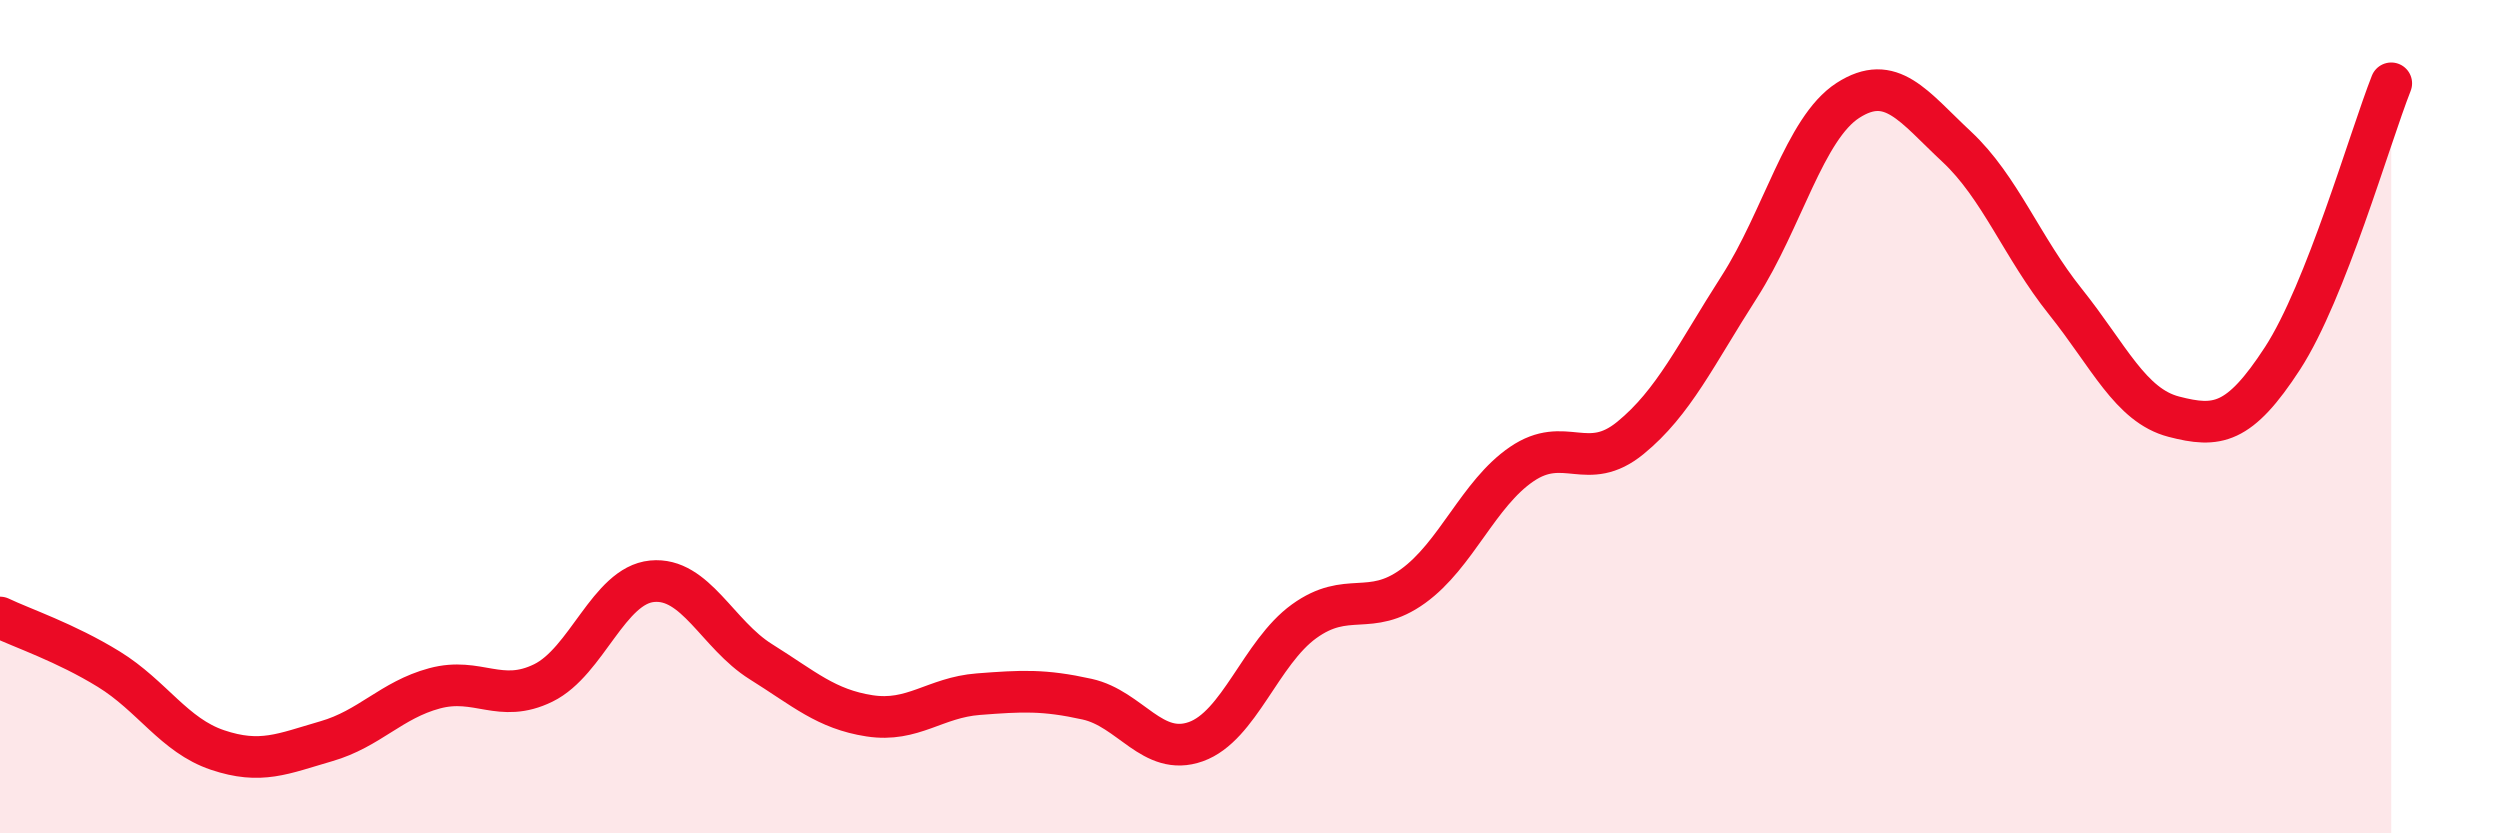 
    <svg width="60" height="20" viewBox="0 0 60 20" xmlns="http://www.w3.org/2000/svg">
      <path
        d="M 0,14.82 C 0.52,15.07 1.57,15.42 2.61,16.06 C 3.65,16.7 4.18,17.65 5.22,18 C 6.26,18.35 6.79,18.09 7.83,17.79 C 8.87,17.49 9.39,16.8 10.43,16.52 C 11.47,16.24 12,16.9 13.04,16.39 C 14.08,15.88 14.61,14.05 15.65,13.95 C 16.69,13.85 17.22,15.23 18.26,15.88 C 19.3,16.53 19.83,17.02 20.87,17.18 C 21.91,17.34 22.44,16.74 23.48,16.66 C 24.52,16.58 25.05,16.55 26.09,16.78 C 27.13,17.01 27.66,18.17 28.7,17.8 C 29.74,17.43 30.26,15.66 31.3,14.91 C 32.34,14.16 32.87,14.82 33.91,14.07 C 34.95,13.32 35.48,11.85 36.52,11.14 C 37.56,10.43 38.09,11.36 39.13,10.51 C 40.17,9.66 40.7,8.51 41.74,6.89 C 42.78,5.27 43.31,3.08 44.35,2.41 C 45.39,1.74 45.92,2.55 46.96,3.52 C 48,4.49 48.53,5.94 49.57,7.24 C 50.61,8.54 51.13,9.73 52.17,10 C 53.21,10.27 53.74,10.2 54.78,8.6 C 55.82,7 56.87,3.32 57.39,2L57.39 20L0 20Z"
        fill="#EB0A25"
        opacity="0.1"
        stroke-linecap="round"
        stroke-linejoin="round"
      />
      <path
        d="M 0,14.82 C 0.52,15.07 1.57,15.42 2.61,16.06 C 3.65,16.7 4.18,17.65 5.22,18 C 6.26,18.35 6.79,18.09 7.83,17.79 C 8.87,17.49 9.39,16.8 10.43,16.52 C 11.47,16.24 12,16.9 13.04,16.39 C 14.08,15.88 14.61,14.05 15.65,13.95 C 16.69,13.85 17.22,15.23 18.26,15.88 C 19.3,16.53 19.83,17.02 20.87,17.18 C 21.91,17.34 22.44,16.74 23.48,16.66 C 24.52,16.58 25.05,16.55 26.09,16.78 C 27.13,17.01 27.66,18.17 28.7,17.8 C 29.74,17.43 30.26,15.66 31.3,14.91 C 32.34,14.16 32.87,14.82 33.91,14.07 C 34.95,13.32 35.48,11.85 36.52,11.14 C 37.56,10.43 38.09,11.36 39.13,10.51 C 40.17,9.66 40.7,8.51 41.74,6.89 C 42.78,5.27 43.31,3.08 44.35,2.41 C 45.39,1.74 45.92,2.55 46.96,3.52 C 48,4.49 48.53,5.94 49.57,7.24 C 50.61,8.54 51.13,9.73 52.17,10 C 53.21,10.27 53.74,10.2 54.78,8.6 C 55.82,7 56.87,3.32 57.39,2"
        stroke="#EB0A25"
        stroke-width="1"
        fill="none"
        stroke-linecap="round"
        stroke-linejoin="round"
      />
    </svg>
  